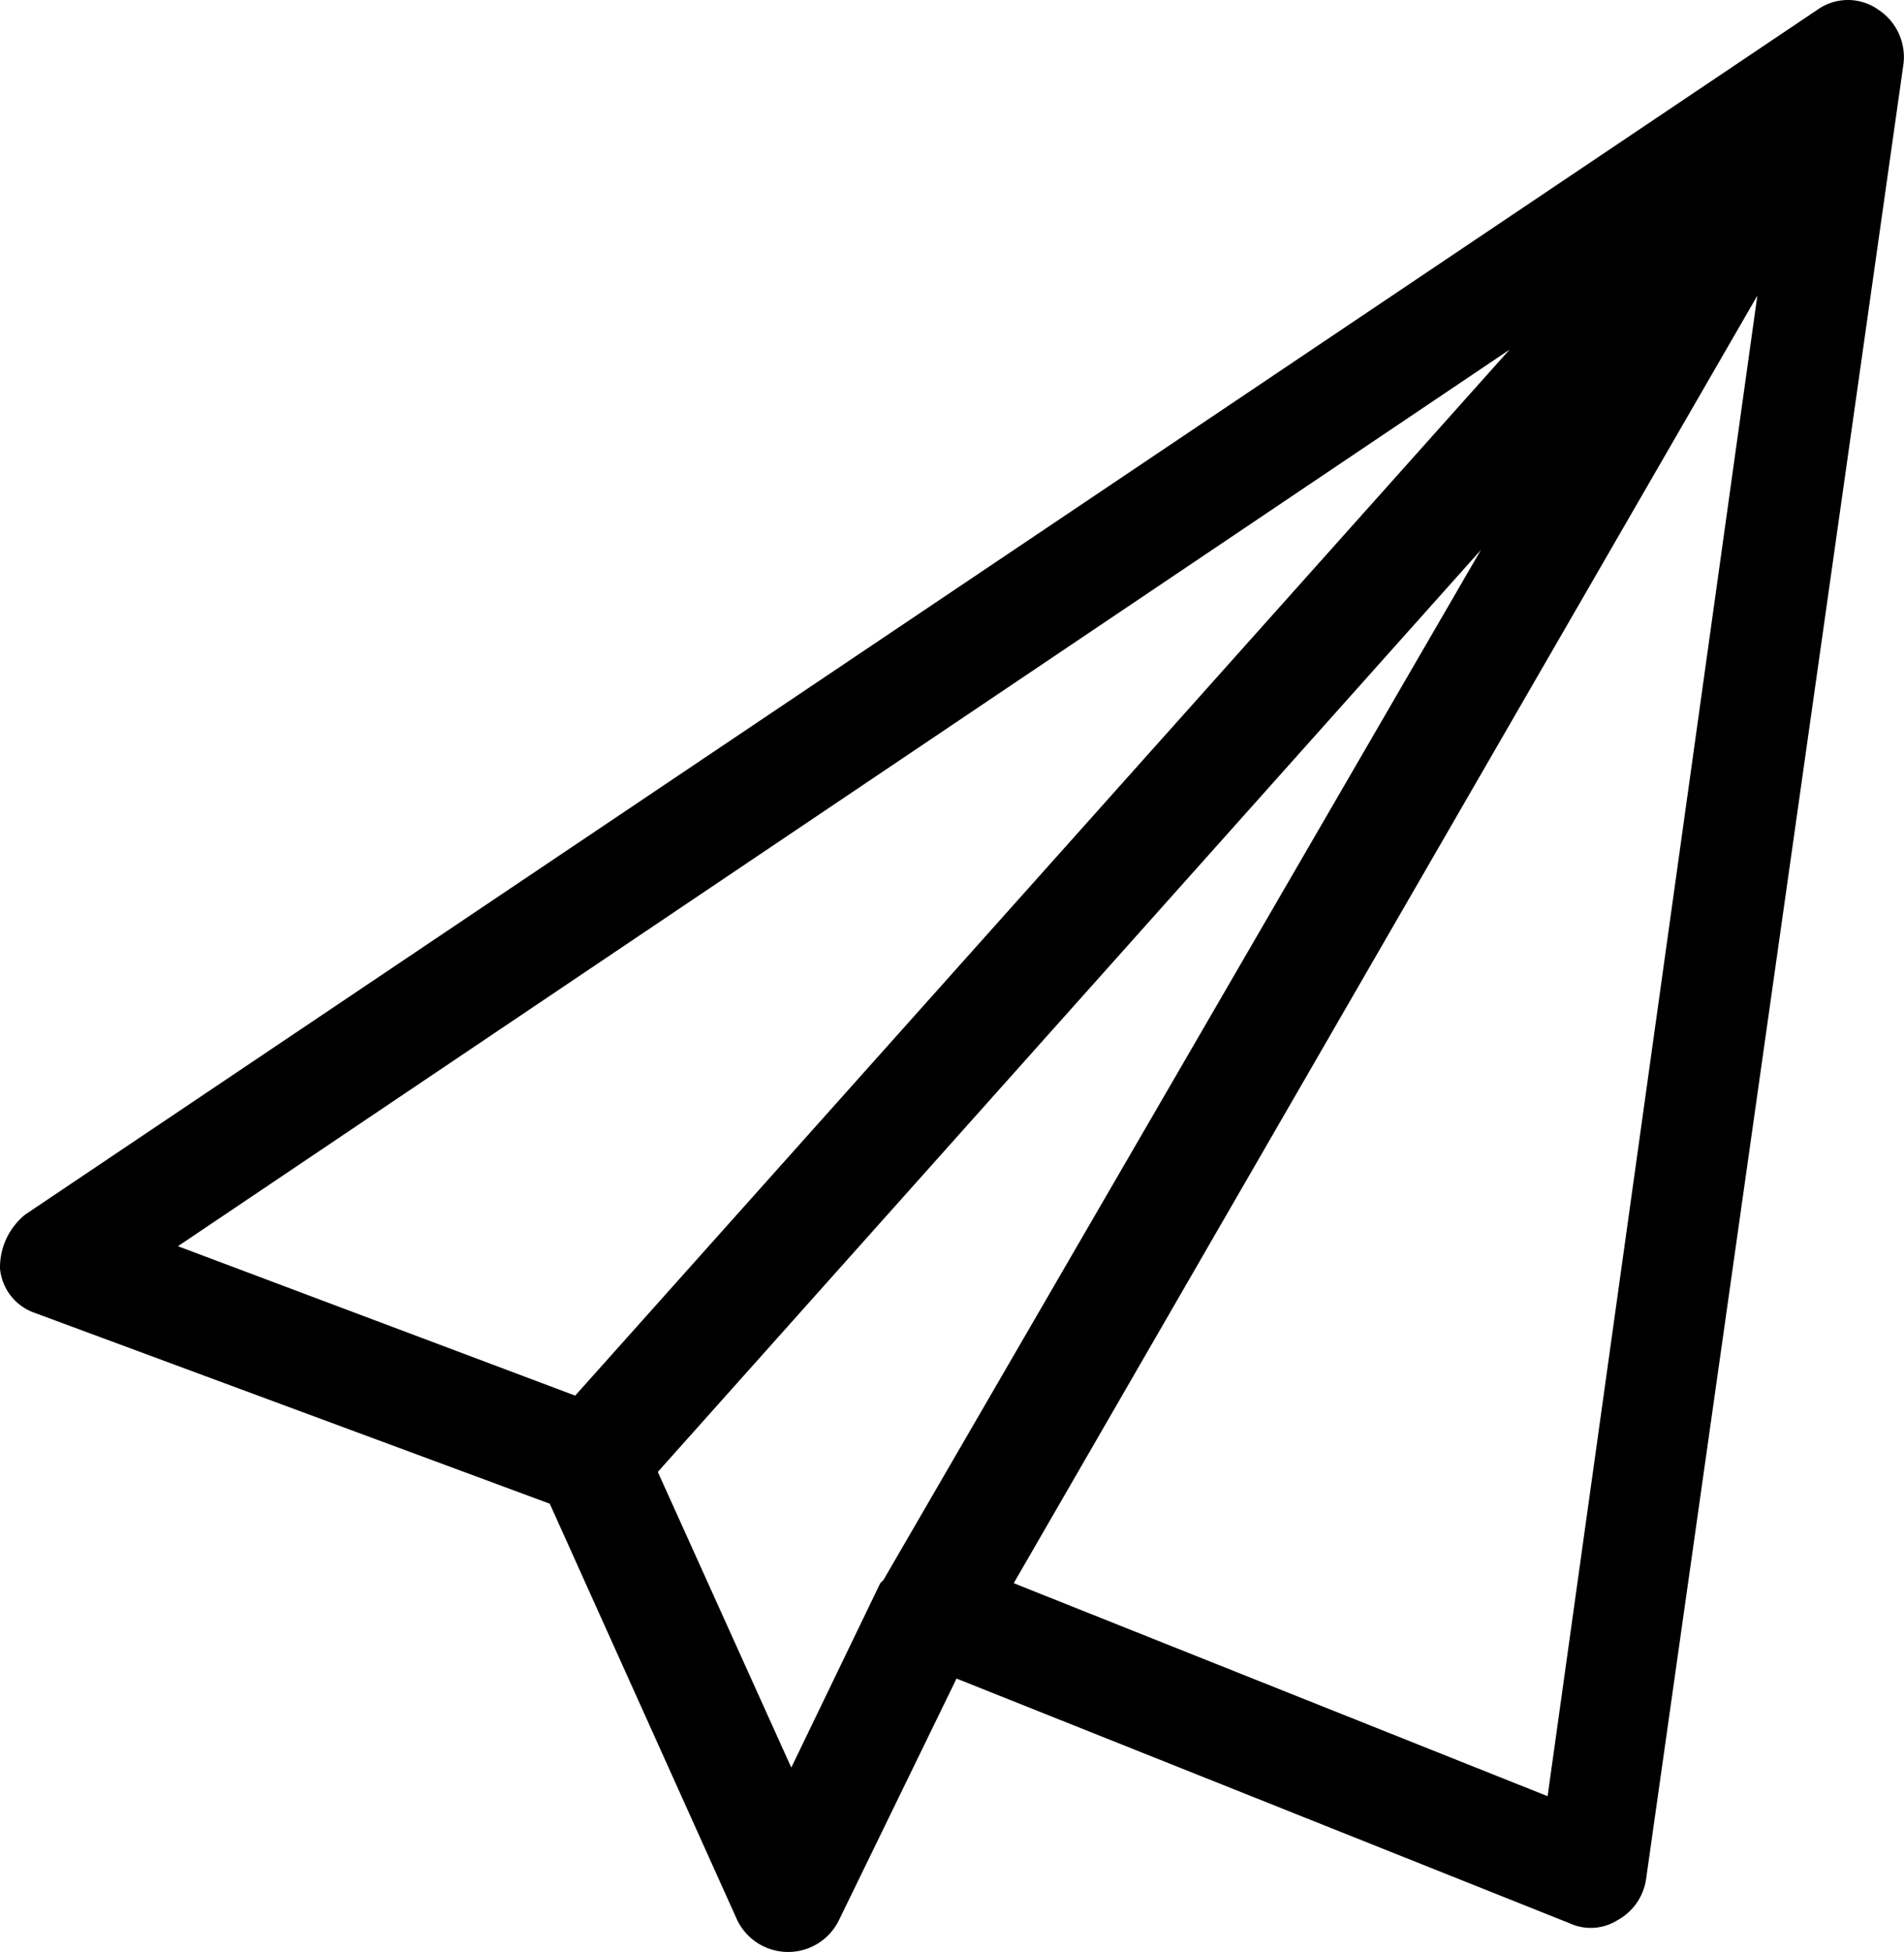 <svg xmlns="http://www.w3.org/2000/svg" width="59.915" height="61.4" viewBox="0 0 59.915 61.4" aria-hidden="true"><path d="M59.1.3a1.654 1.654 0 0 0-1.9 0L.8 38.2A2.136 2.136 0 0 0 0 39.9a1.635 1.635 0 0 0 1.1 1.4l16.2 6 5.9 13.1a1.781 1.781 0 0 0 1.6 1h0a1.781 1.781 0 0 0 1.6-1l3.7-7.6 19.3 7.7a1.583 1.583 0 0 0 1.5-.1 1.761 1.761 0 0 0 .9-1.3L59.9 2A1.781 1.781 0 0 0 59.1.3ZM47.5 11 18.1 43.9 5.6 39.2ZM24.9 55.6l-4.2-9.3 25.9-29L27.8 49.7h0l-.1.1Zm23.8.9L31.9 49.8 55.3 9.3Z"></path></svg>
